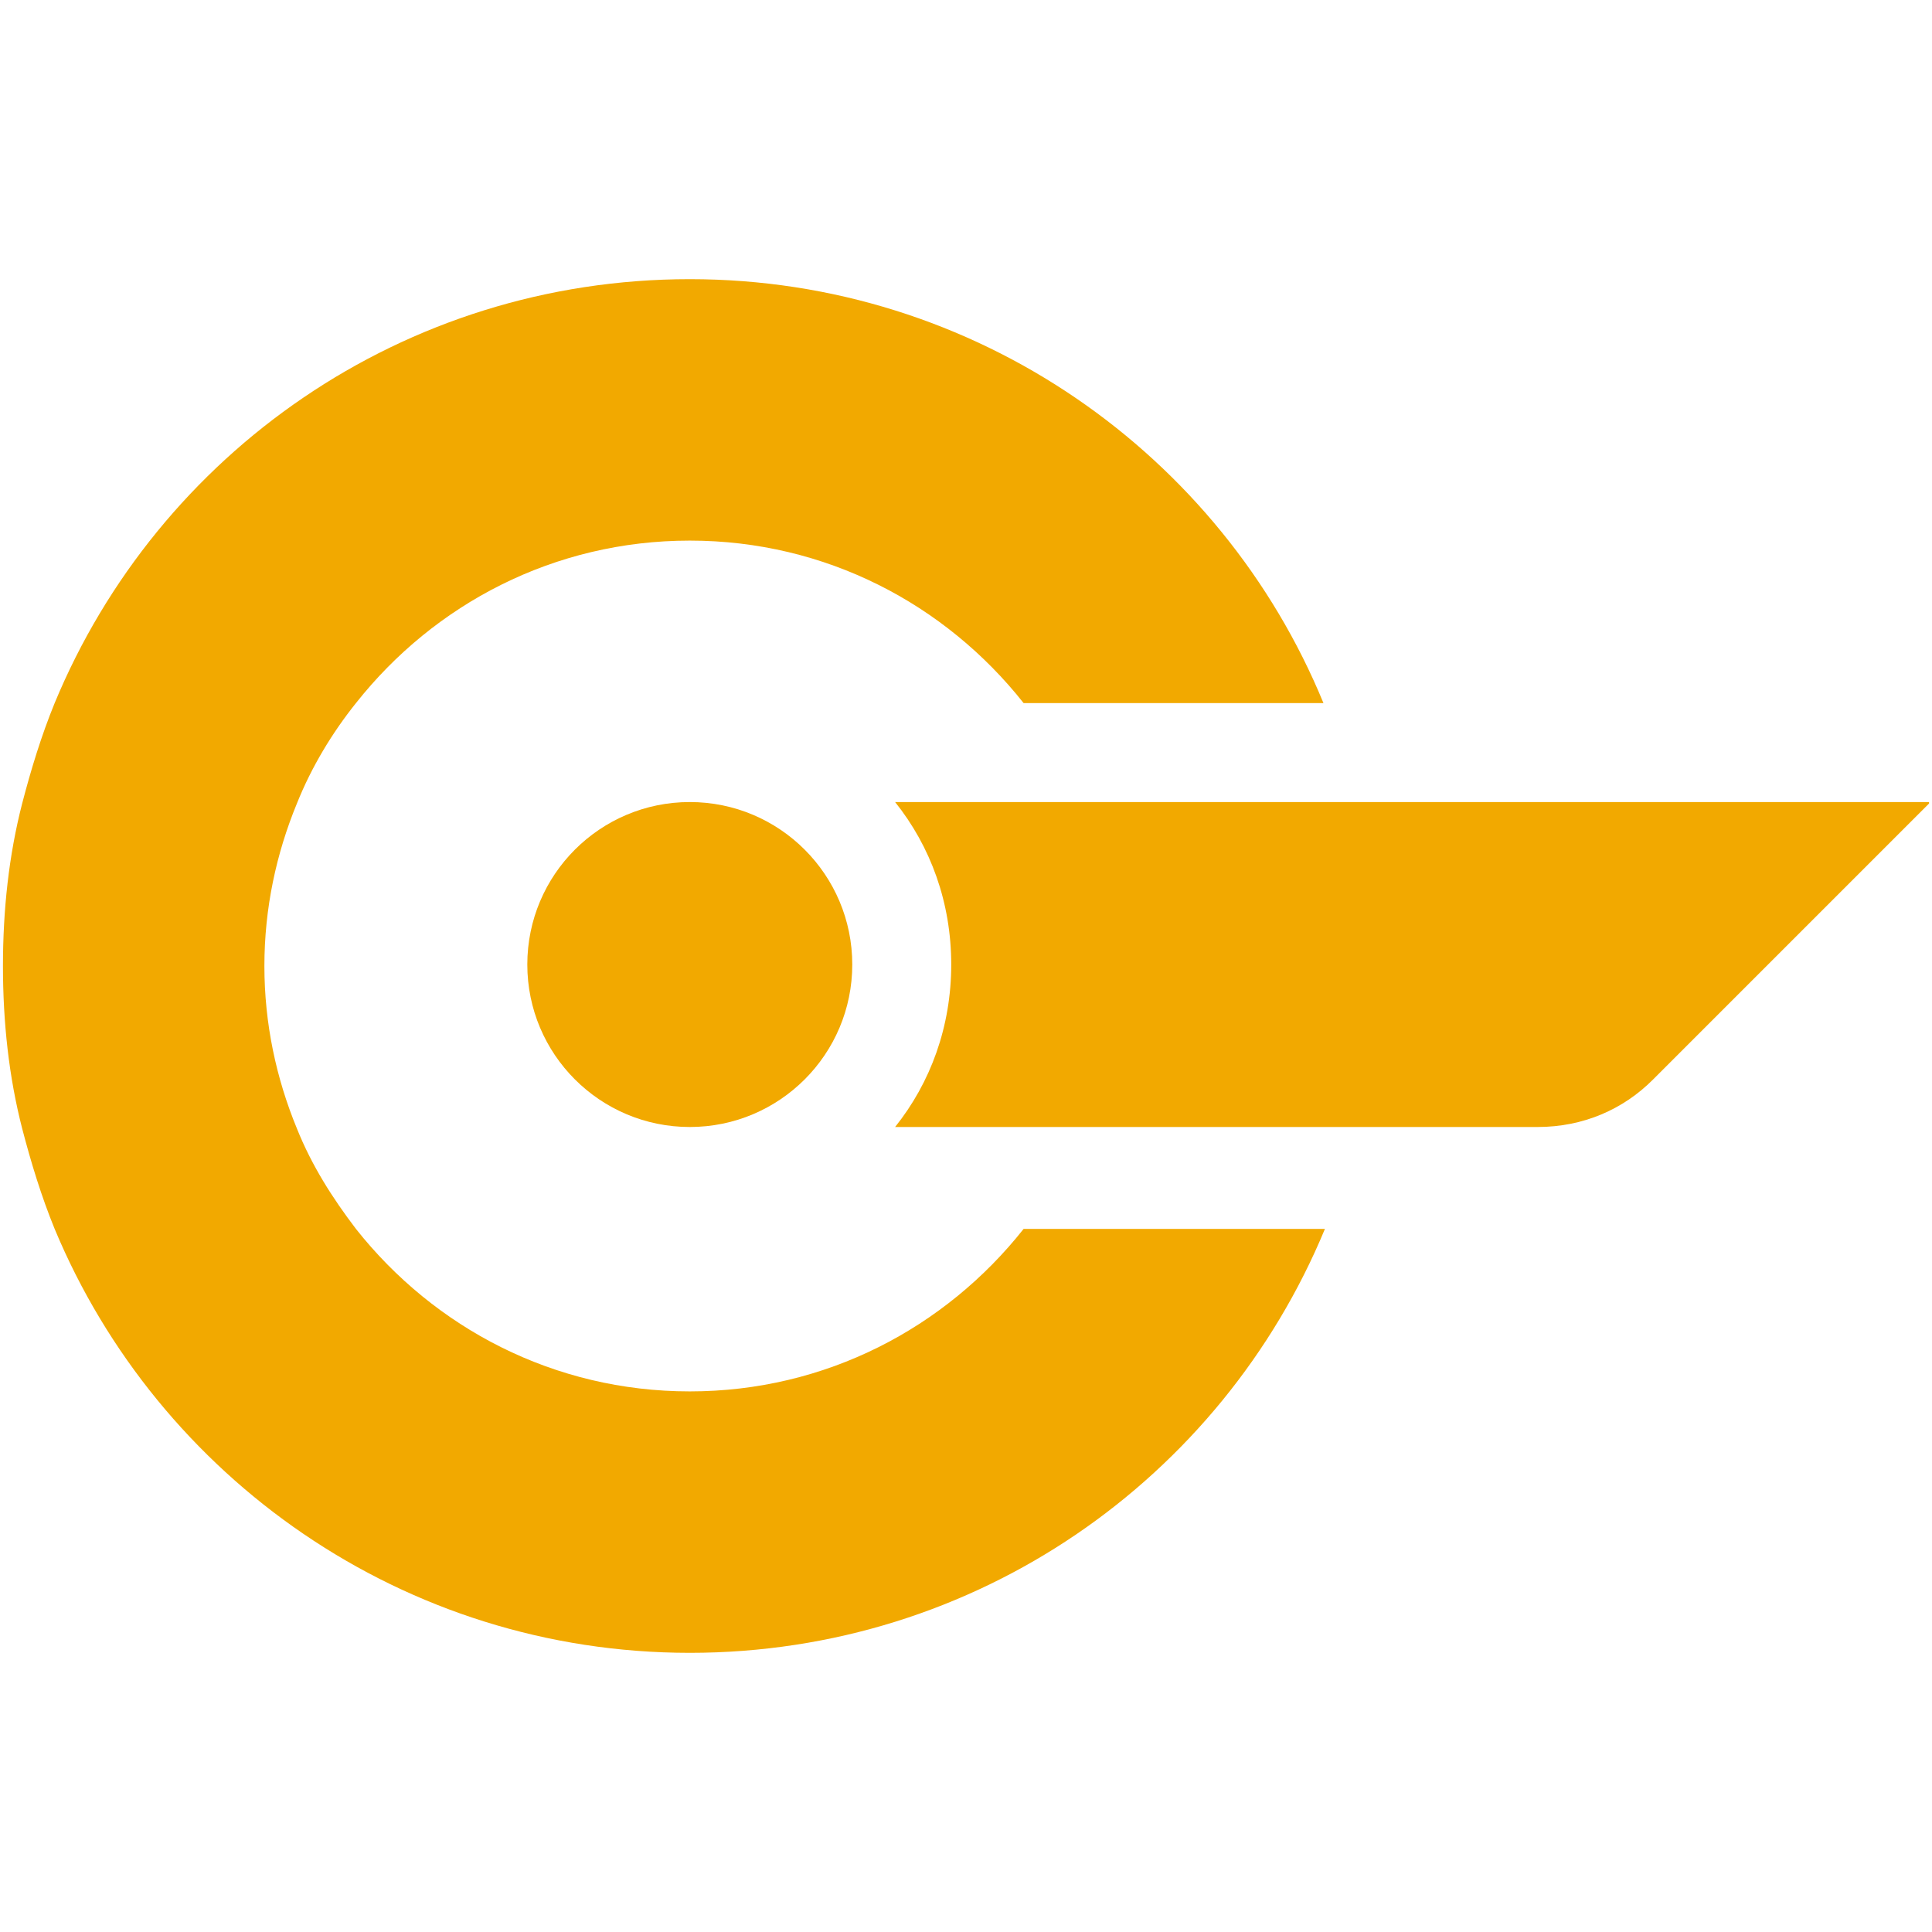 <svg xmlns="http://www.w3.org/2000/svg" version="1.1" xmlns:xlink="http://www.w3.org/1999/xlink" xmlns:svgjs="http://svgjs.dev/svgjs" width="130.8" height="130.8"><svg id="SvgjsSvg1005" xmlns="http://www.w3.org/2000/svg" version="1.1" viewBox="0 0 130.8 130.8">
  <!-- Generator: Adobe Illustrator 29.1.0, SVG Export Plug-In . SVG Version: 2.1.0 Build 142)  -->
  <defs>
    <style>
      .st0 {
        fill: #f2a900;
      }
    </style>
  </defs>
  <circle class="st0" cx="46.7" cy="65.3" r="11"></circle>
  <path class="st0" d="M89.7,47.6h-20.4c-5.3-6.7-13.4-11-22.6-11s-17.3,4.3-22.6,11c-1.6,2-3,4.3-4,6.8-1.4,3.4-2.2,7.1-2.2,11s.8,7.6,2.2,11c1,2.5,2.4,4.7,4,6.8,5.3,6.7,13.4,11,22.6,11s17.3-4.3,22.6-11h20.4c-7,16.9-23.6,28.7-43,28.7S10.7,100,3.7,83.2c-.9-2.2-1.6-4.5-2.2-6.8-.9-3.5-1.3-7.2-1.3-11s.4-7.5,1.3-11c.6-2.3,1.3-4.6,2.2-6.8,7-16.9,23.6-28.7,43-28.7s36,11.9,42.9,28.7h0Z"></path>
  <path class="st0" d="M130.6,54.4l-18.7,18.7c-2,2-4.7,3.2-7.8,3.2h-43.5c2.4-3,3.8-6.8,3.8-11s-1.4-8-3.8-11h70Z"></path>
</svg><style>@media (prefers-color-scheme: light) { :root { filter: none; } }
@media (prefers-color-scheme: dark) { :root { filter: none; } }
</style></svg>